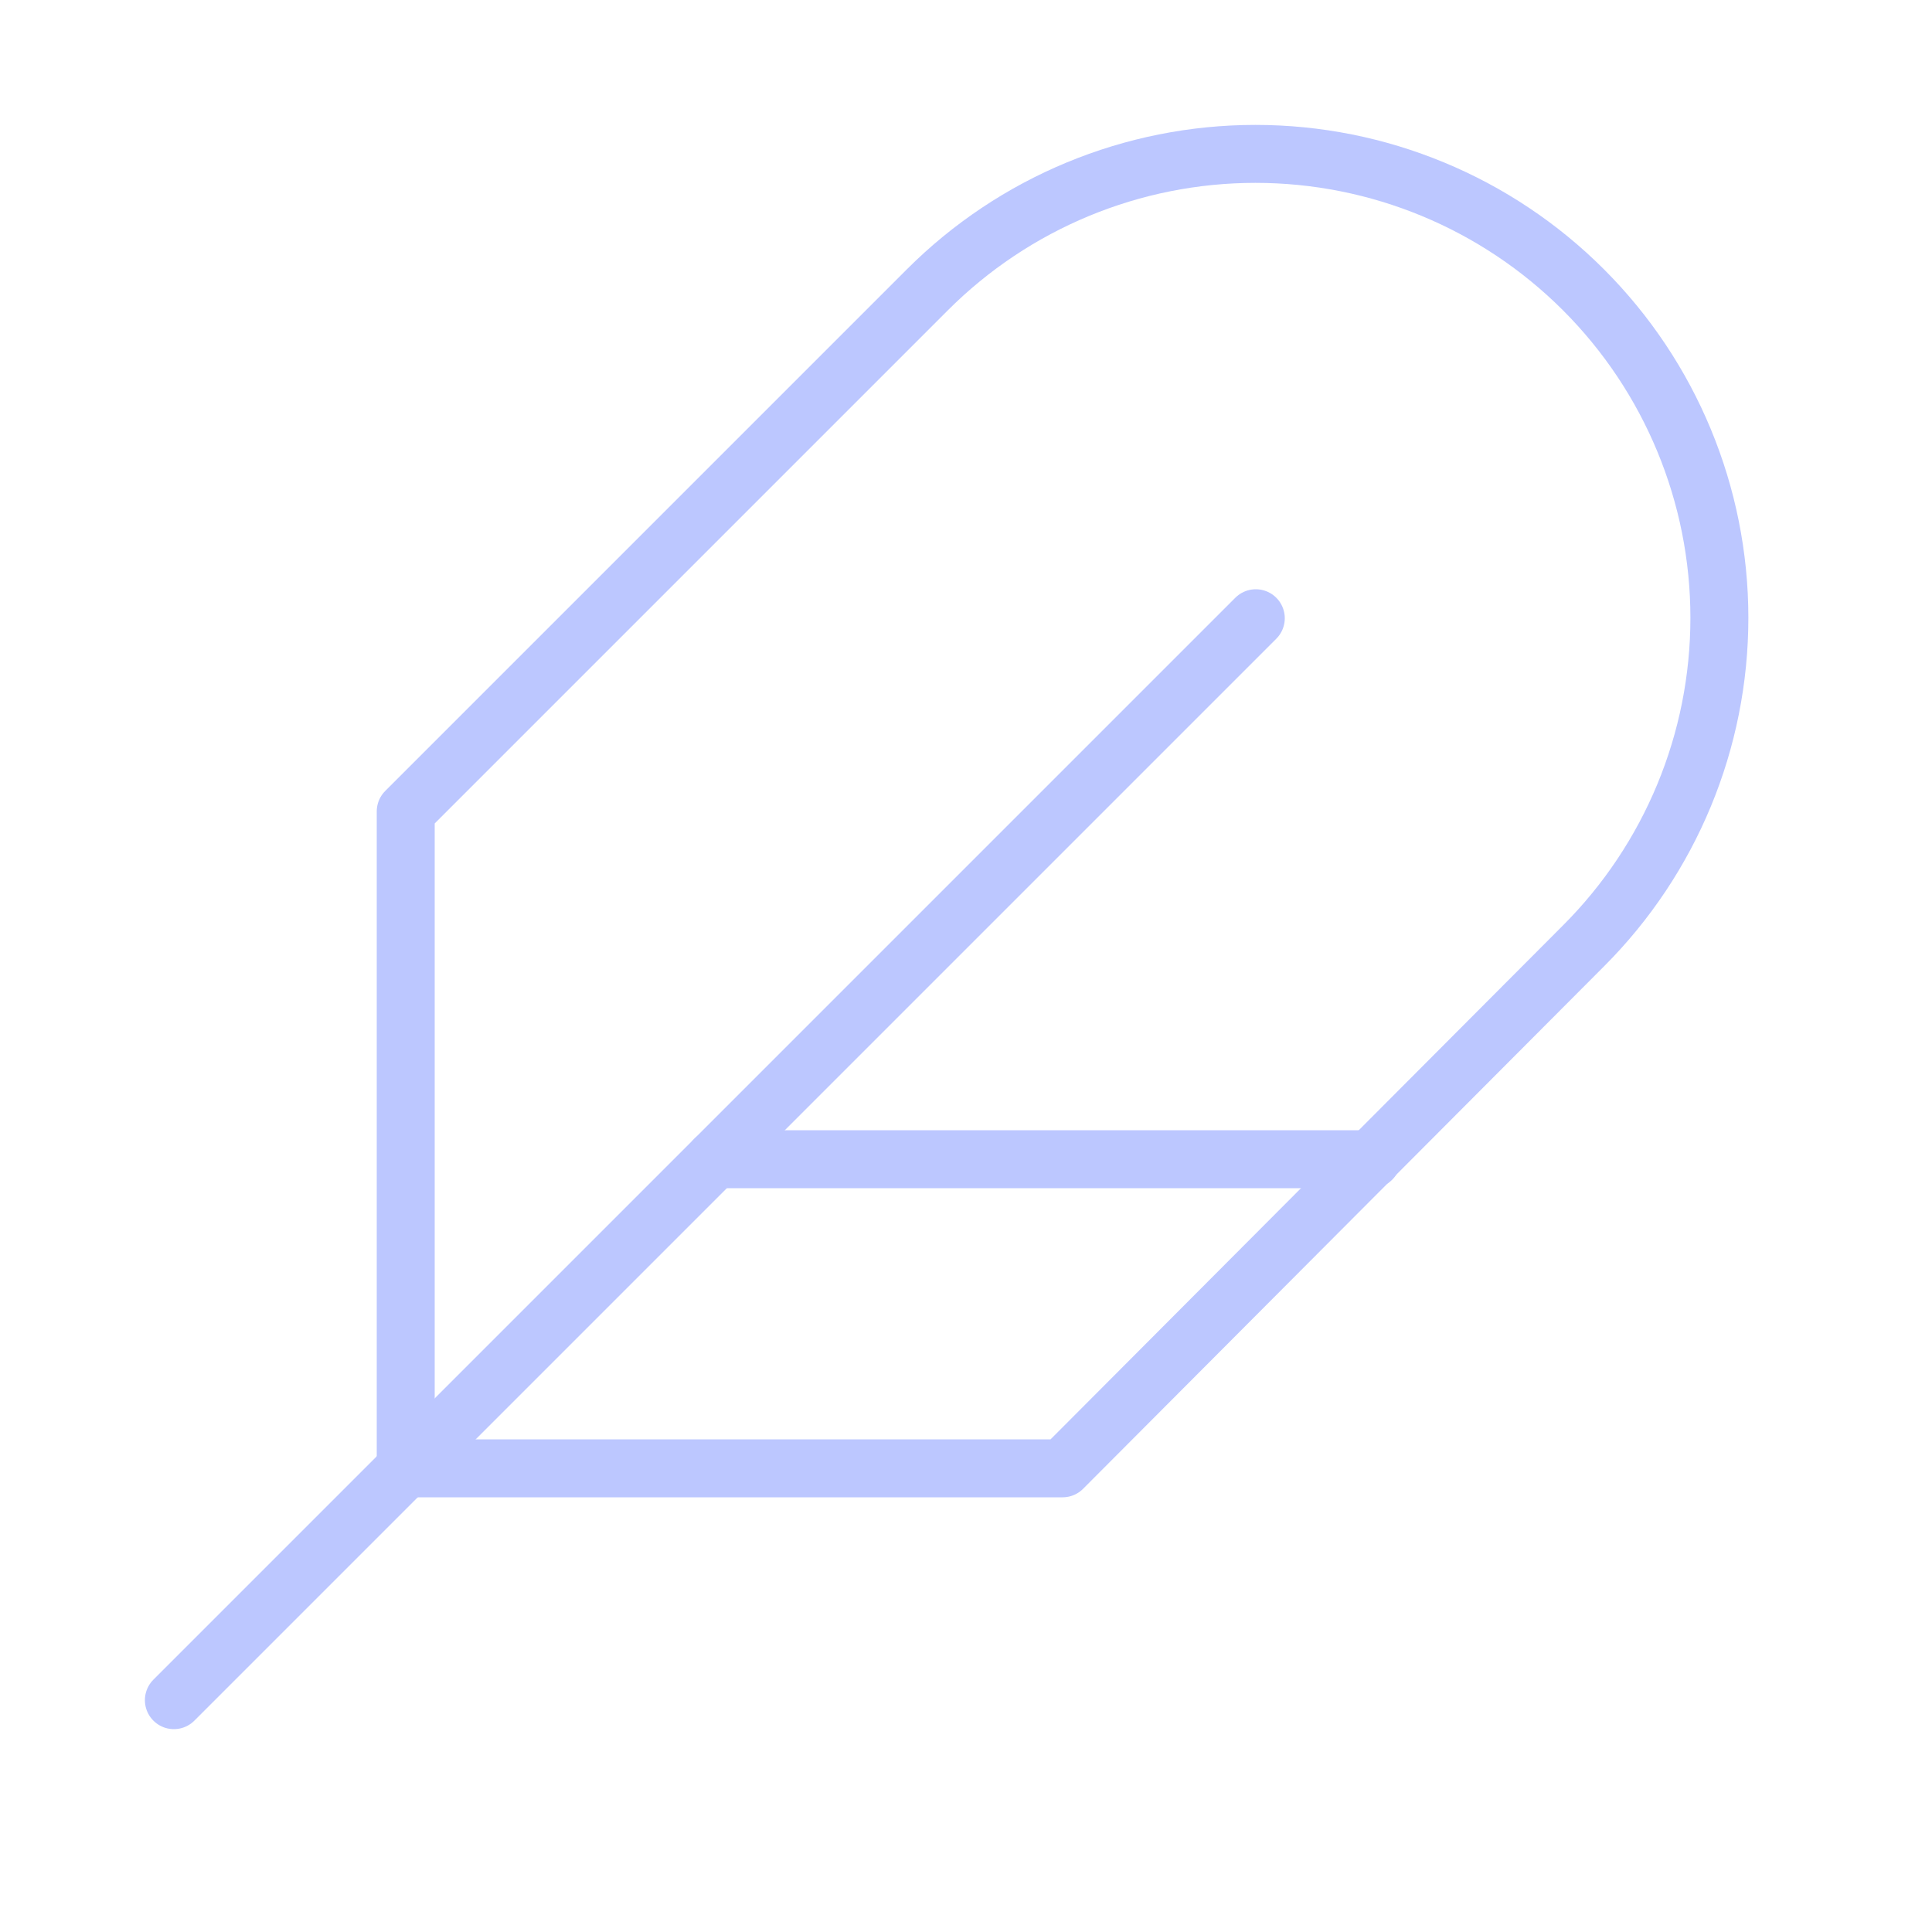 <svg width="20" height="20" viewBox="0 0 20 20" fill="none" xmlns="http://www.w3.org/2000/svg">
<path d="M16.392 9.792C17.293 8.891 17.799 7.67 17.799 6.396C17.799 5.122 17.293 3.901 16.392 3C15.491 2.099 14.27 1.593 12.996 1.593C11.722 1.593 10.501 2.099 9.6 3L4.2 8.4V15.2H11L16.392 9.792Z" stroke="#BCC7FF" stroke-width="0.6" stroke-linecap="round" stroke-linejoin="round"/>
<path d="M13 6.4L1.8 17.6" stroke="#BCC7FF" stroke-width="0.6" stroke-linecap="round" stroke-linejoin="round"/>
<path d="M14.2 12H7.4" stroke="#BCC7FF" stroke-width="0.6" stroke-linecap="round" stroke-linejoin="round"/>
</svg>
